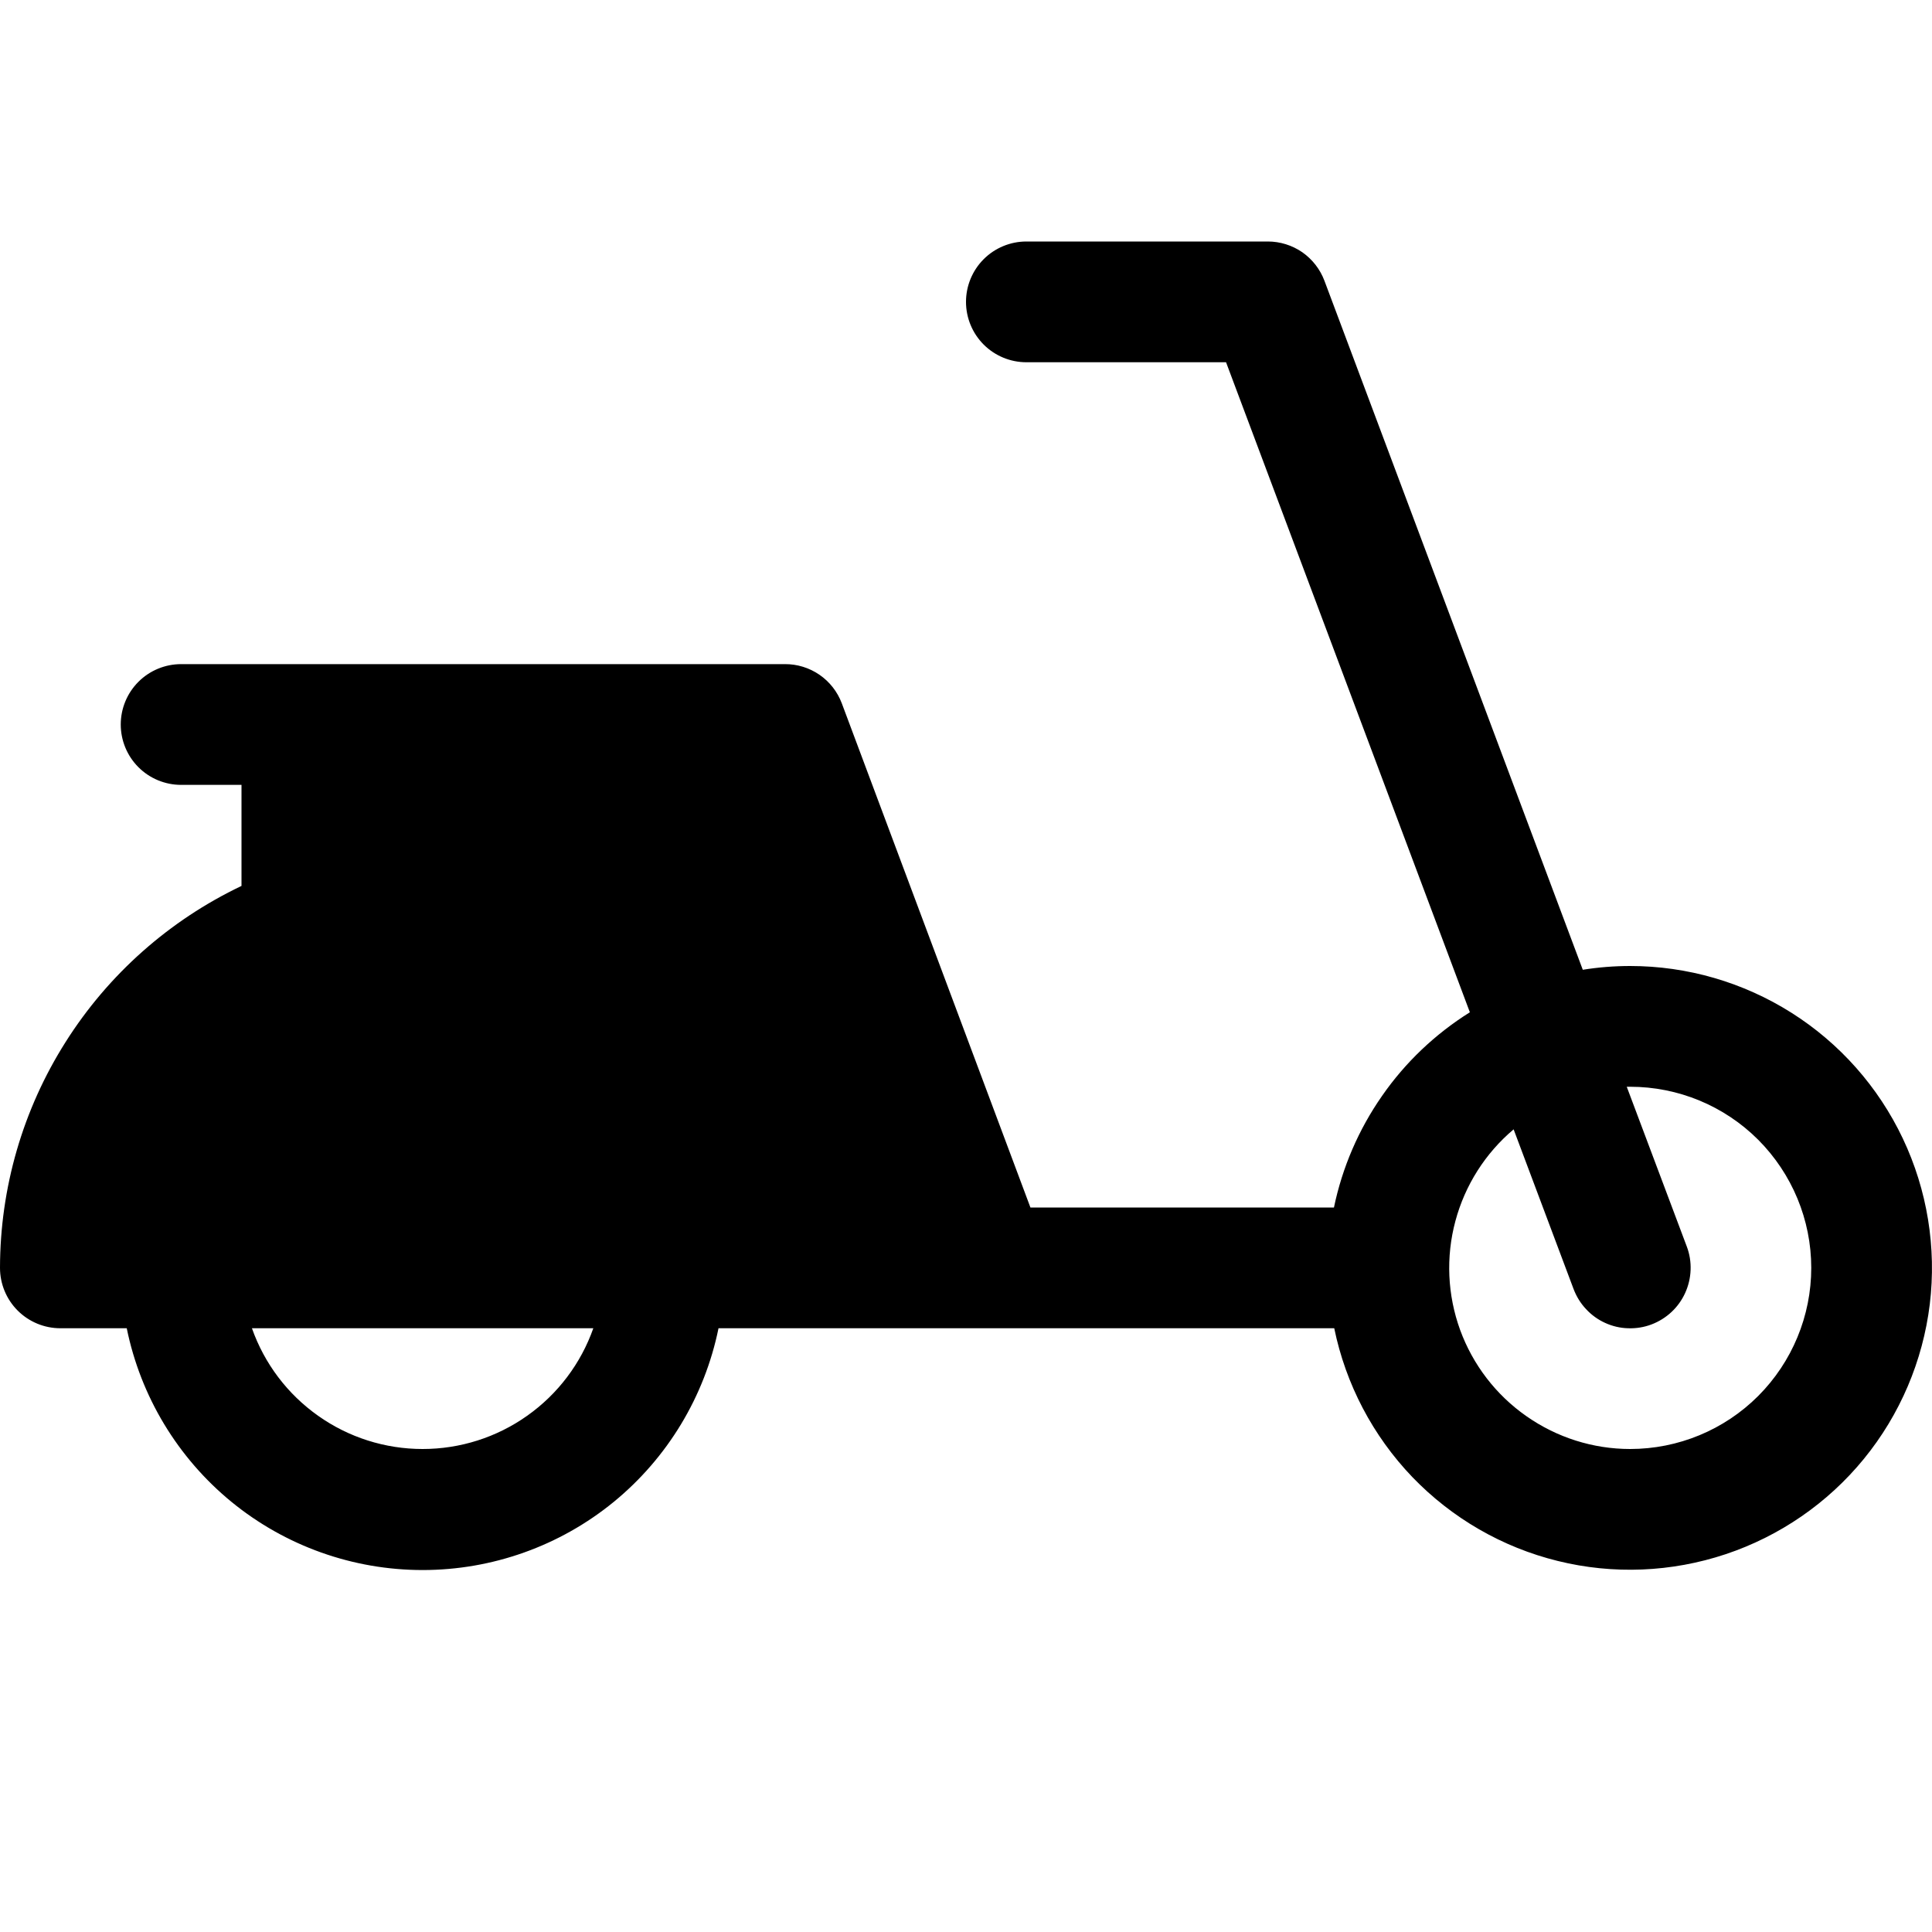 <svg width="20" height="20" viewBox="0 0 20 20" fill="none" xmlns="http://www.w3.org/2000/svg">
<path d="M16.875 10C16.711 10 16.547 10.013 16.385 10.039L13.71 2.905C13.665 2.786 13.585 2.684 13.481 2.611C13.376 2.539 13.252 2.5 13.125 2.5H10.625C10.459 2.5 10.3 2.566 10.183 2.683C10.066 2.8 10 2.959 10 3.125C10 3.291 10.066 3.45 10.183 3.567C10.3 3.684 10.459 3.75 10.625 3.75H12.692L15.216 10.479C14.857 10.704 14.547 10.998 14.306 11.346C14.064 11.693 13.895 12.086 13.809 12.5H10.667L8.714 7.28C8.669 7.161 8.589 7.058 8.483 6.985C8.378 6.913 8.253 6.874 8.125 6.875H1.875C1.709 6.875 1.55 6.941 1.433 7.058C1.316 7.175 1.25 7.334 1.25 7.5C1.25 7.666 1.316 7.825 1.433 7.942C1.55 8.059 1.709 8.125 1.875 8.125H2.5V9.171C1.753 9.527 1.121 10.087 0.679 10.787C0.236 11.486 0.001 12.297 0 13.125C0 13.291 0.066 13.45 0.183 13.567C0.3 13.684 0.459 13.75 0.625 13.75H1.312C1.456 14.456 1.839 15.091 2.397 15.548C2.955 16.004 3.654 16.253 4.375 16.253C5.096 16.253 5.795 16.004 6.353 15.548C6.911 15.091 7.294 14.456 7.438 13.75H13.812C13.931 14.329 14.211 14.863 14.62 15.29C15.03 15.716 15.552 16.018 16.126 16.159C16.7 16.301 17.303 16.276 17.864 16.089C18.424 15.902 18.921 15.56 19.295 15.102C19.669 14.644 19.905 14.089 19.977 13.502C20.048 12.915 19.951 12.32 19.698 11.786C19.445 11.252 19.045 10.8 18.545 10.484C18.045 10.168 17.466 10 16.875 10ZM4.375 15C3.987 15 3.609 14.88 3.293 14.656C2.976 14.432 2.737 14.116 2.608 13.75H6.142C6.013 14.116 5.774 14.432 5.457 14.656C5.141 14.88 4.763 15 4.375 15ZM16.875 15C16.491 15 16.116 14.881 15.801 14.66C15.486 14.44 15.247 14.128 15.115 13.767C14.984 13.406 14.966 13.013 15.066 12.641C15.165 12.27 15.376 11.938 15.669 11.691L16.29 13.345C16.319 13.421 16.362 13.492 16.419 13.552C16.474 13.612 16.542 13.661 16.617 13.695C16.692 13.729 16.772 13.748 16.854 13.75C16.936 13.753 17.018 13.74 17.095 13.711C17.172 13.682 17.243 13.638 17.303 13.582C17.363 13.526 17.411 13.459 17.445 13.384C17.479 13.309 17.498 13.229 17.501 13.146C17.504 13.064 17.491 12.982 17.462 12.905L16.84 11.25H16.875C17.372 11.25 17.849 11.447 18.201 11.799C18.552 12.151 18.75 12.628 18.75 13.125C18.75 13.622 18.552 14.099 18.201 14.451C17.849 14.803 17.372 15 16.875 15Z" fill="black"/>
</svg>
